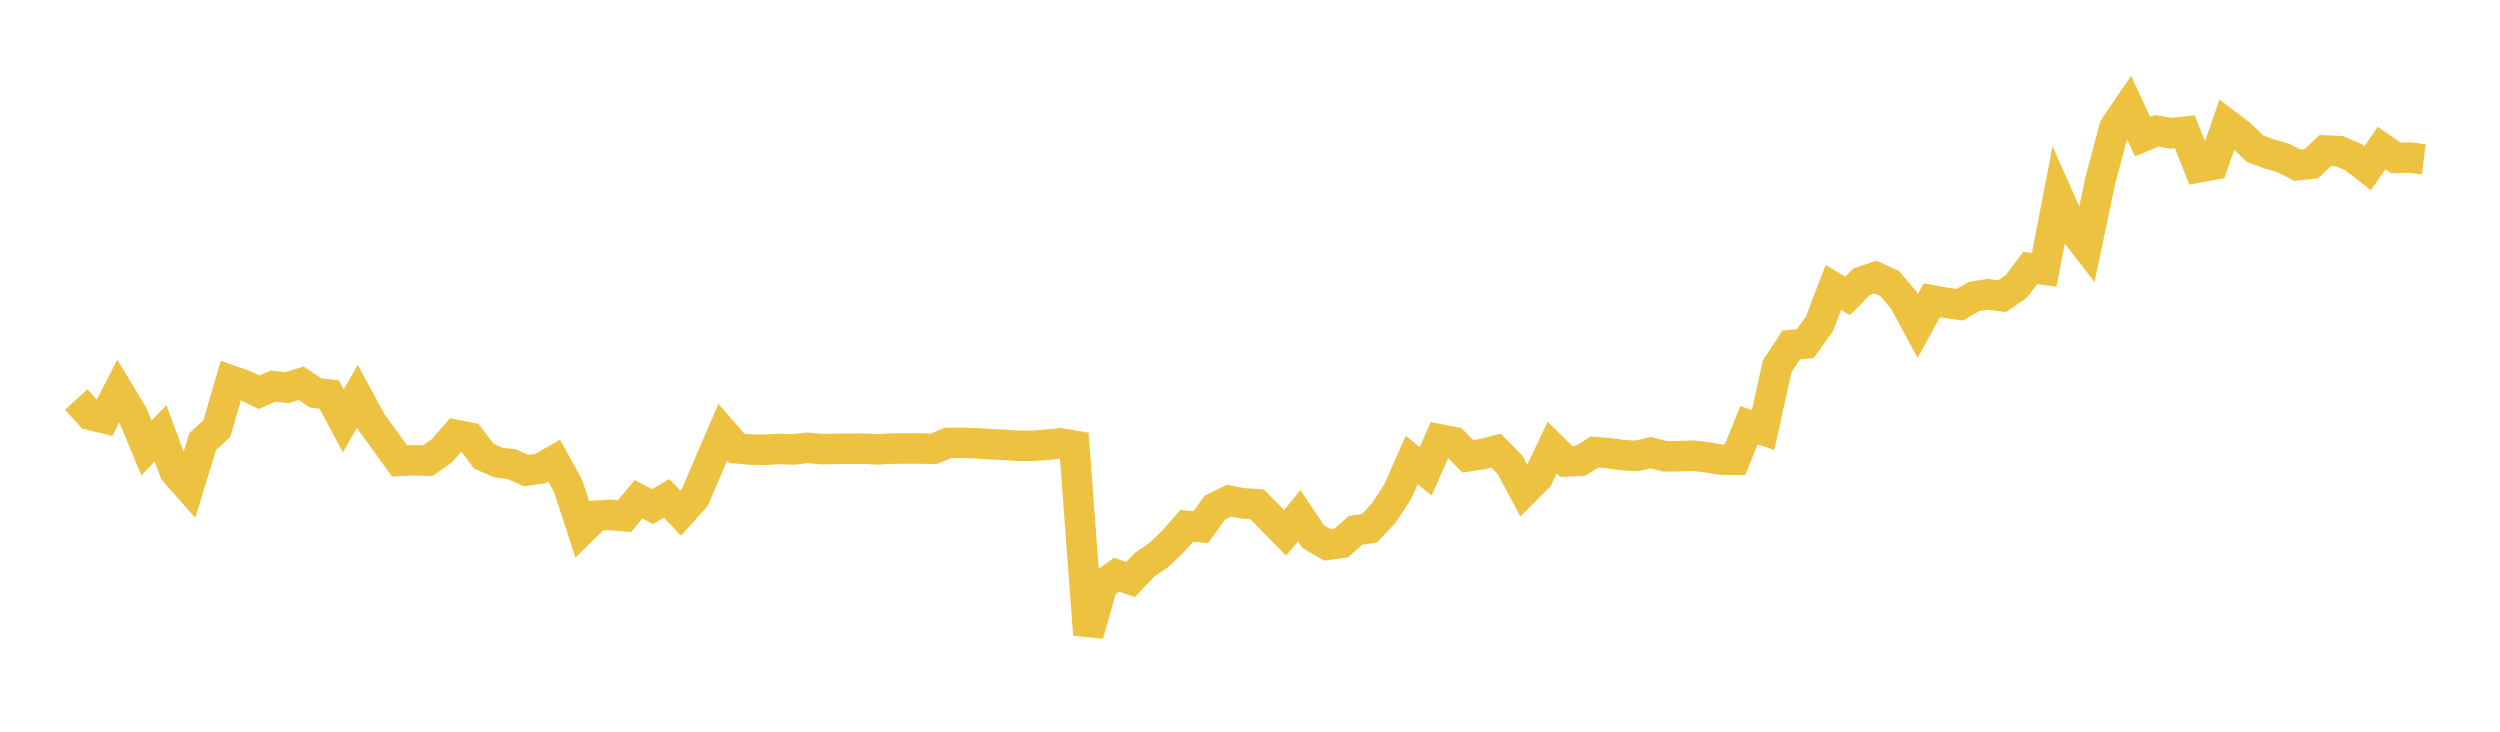 <svg width="164" height="48" xmlns="http://www.w3.org/2000/svg" xmlns:xlink="http://www.w3.org/1999/xlink"><path fill="none" stroke="rgb(237,194,64)" stroke-width="2" d="M5,26.211L5.922,27.217L6.844,27.439L7.766,25.646L8.689,27.177L9.611,29.391L10.533,28.427L11.455,30.924L12.377,31.967L13.299,28.962L14.222,28.124L15.144,24.96L16.066,25.282L16.988,25.728L17.91,25.328L18.832,25.432L19.754,25.134L20.677,25.769L21.599,25.885L22.521,27.607L23.443,25.994L24.365,27.69L25.287,28.958L26.21,30.238L27.132,30.193L28.054,30.226L28.976,29.579L29.898,28.527L30.82,28.708L31.743,29.928L32.665,30.337L33.587,30.455L34.509,30.869L35.431,30.739L36.353,30.217L37.275,31.898L38.198,34.732L39.12,33.833L40.042,33.777L40.964,33.863L41.886,32.753L42.808,33.234L43.731,32.691L44.653,33.667L45.575,32.635L46.497,30.486L47.419,28.348L48.341,29.412L49.263,29.493L50.186,29.506L51.108,29.452L52.03,29.488L52.952,29.374L53.874,29.462L54.796,29.447L55.719,29.435L56.641,29.431L57.563,29.48L58.485,29.429L59.407,29.42L60.329,29.424L61.251,29.44L62.174,29.061L63.096,29.048L64.018,29.079L64.94,29.136L65.862,29.183L66.784,29.242L67.707,29.242L68.629,29.182L69.551,29.08L70.473,29.238L71.395,41.633L72.317,38.378L73.24,37.704L74.162,38.012L75.084,37.045L76.006,36.417L76.928,35.54L77.85,34.495L78.772,34.58L79.695,33.3L80.617,32.844L81.539,33.018L82.461,33.079L83.383,34.016L84.305,34.958L85.228,33.828L86.15,35.203L87.072,35.74L87.994,35.614L88.916,34.794L89.838,34.65L90.76,33.672L91.683,32.264L92.605,30.179L93.527,30.912L94.449,28.822L95.371,29.004L96.293,29.939L97.216,29.797L98.138,29.559L99.06,30.491L99.982,32.221L100.904,31.291L101.826,29.363L102.749,30.269L103.671,30.227L104.593,29.656L105.515,29.724L106.437,29.855L107.359,29.907L108.281,29.689L109.204,29.932L110.126,29.928L111.048,29.891L111.97,29.999L112.892,30.153L113.814,30.161L114.737,27.896L115.659,28.214L116.581,24.033L117.503,22.634L118.425,22.538L119.347,21.258L120.269,18.854L121.192,19.416L122.114,18.486L123.036,18.172L123.958,18.596L124.88,19.68L125.802,21.39L126.725,19.697L127.647,19.865L128.569,19.987L129.491,19.45L130.413,19.303L131.335,19.428L132.257,18.805L133.18,17.578L134.102,17.69L135.024,12.911L135.946,14.985L136.868,16.18L137.79,11.793L138.713,8.348L139.635,6.993L140.557,8.967L141.479,8.579L142.401,8.746L143.323,8.643L144.246,10.976L145.168,10.805L146.09,8.161L147.012,8.866L147.934,9.757L148.856,10.092L149.778,10.355L150.701,10.841L151.623,10.741L152.545,9.874L153.467,9.915L154.389,10.315L155.311,11.039L156.234,9.712L157.156,10.357L158.078,10.336L159,10.449"></path></svg>